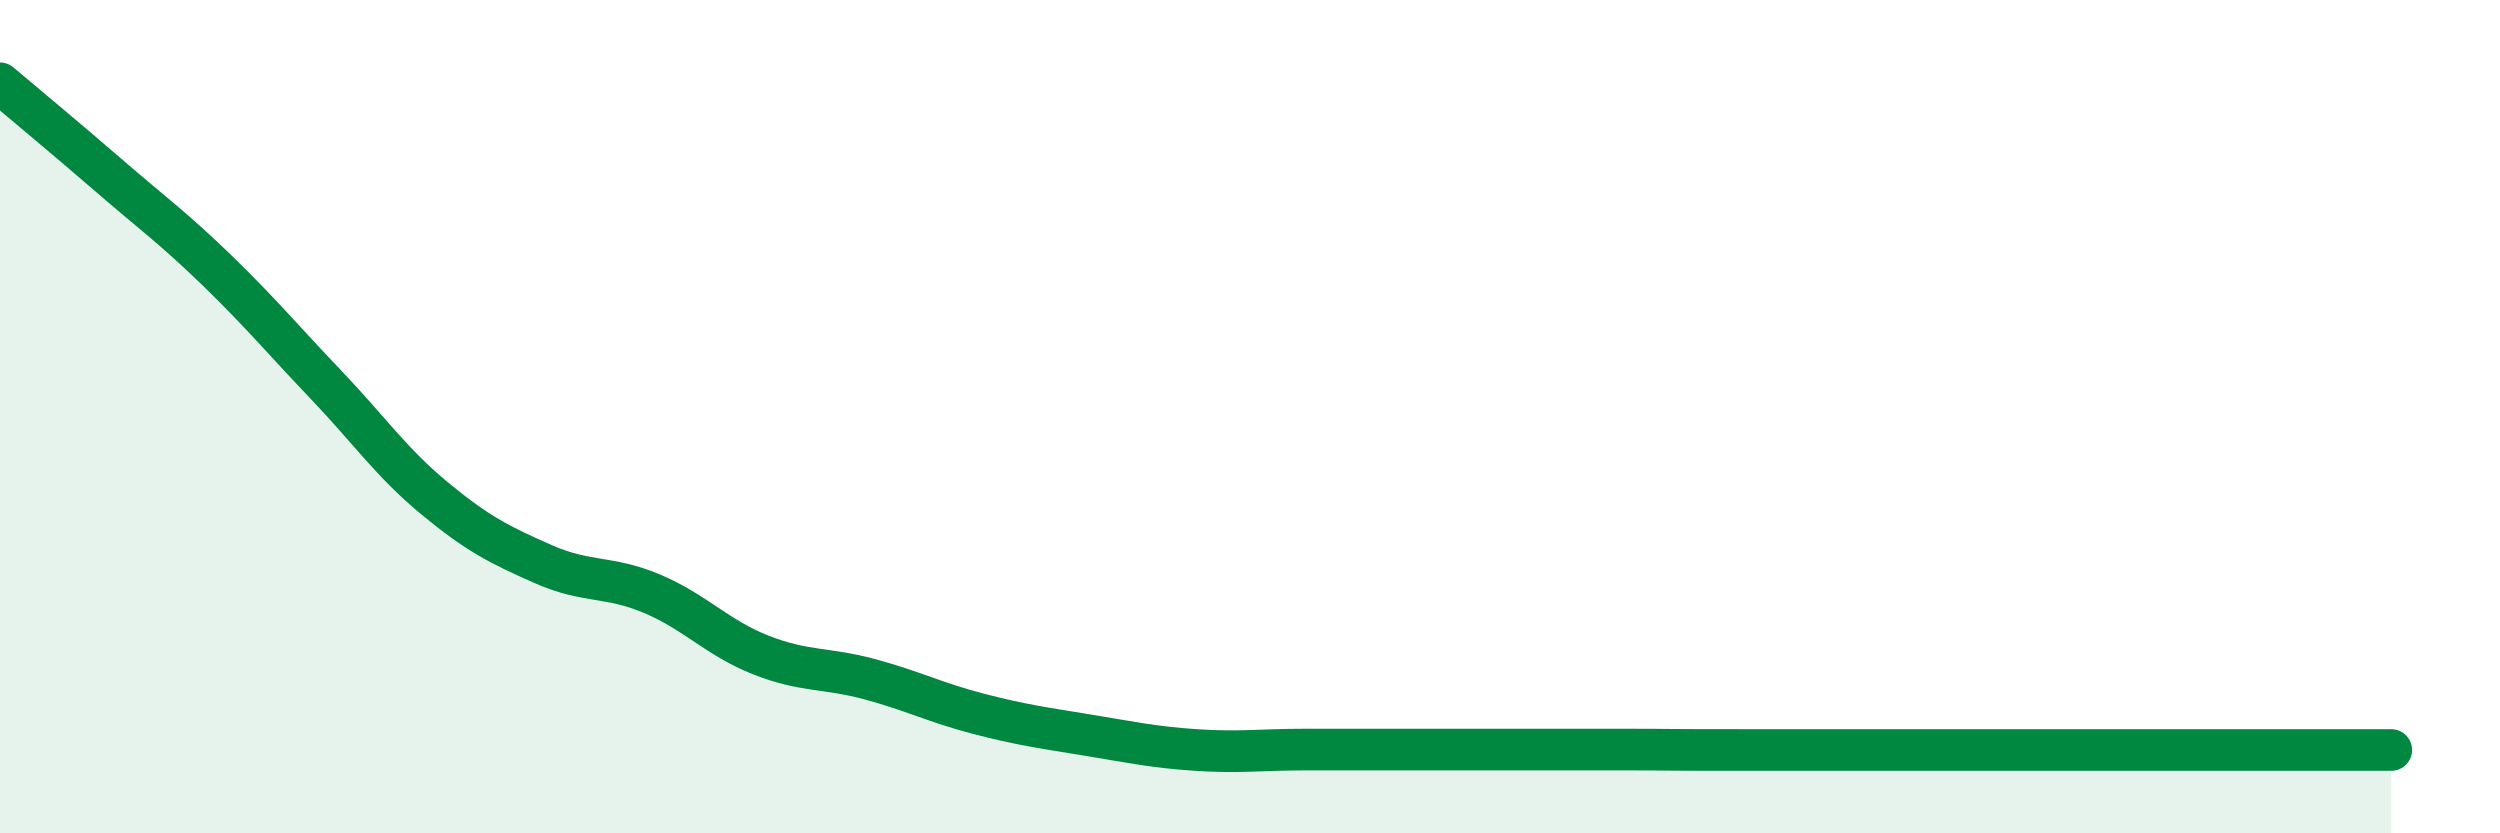 
    <svg width="60" height="20" viewBox="0 0 60 20" xmlns="http://www.w3.org/2000/svg">
      <path
        d="M 0,2 C 0.52,2.44 1.57,3.31 2.61,4.21 C 3.65,5.11 4.18,5.49 5.22,6.5 C 6.26,7.51 6.79,8.15 7.83,9.24 C 8.87,10.33 9.39,11.1 10.43,11.96 C 11.47,12.82 12,13.08 13.04,13.54 C 14.08,14 14.61,13.81 15.65,14.25 C 16.69,14.69 17.22,15.31 18.26,15.72 C 19.3,16.13 19.83,16.02 20.87,16.3 C 21.91,16.58 22.44,16.86 23.48,17.13 C 24.52,17.4 25.05,17.47 26.09,17.64 C 27.13,17.81 27.66,17.93 28.7,18 C 29.74,18.07 30.26,17.99 31.3,17.99 C 32.34,17.99 32.87,17.99 33.91,17.99 C 34.95,17.99 35.48,17.99 36.52,17.99 C 37.56,17.99 38.09,17.99 39.13,17.99 C 40.17,17.99 39.65,18 41.74,18 C 43.83,18 47.48,18 49.57,18 C 51.66,18 51.13,18 52.17,18 C 53.21,18 53.74,18 54.78,18 C 55.82,18 56.87,18 57.39,18L57.39 20L0 20Z"
        fill="#008740"
        opacity="0.1"
        stroke-linecap="round"
        stroke-linejoin="round"
      />
      <path
        d="M 0,2 C 0.52,2.44 1.57,3.31 2.61,4.21 C 3.65,5.11 4.18,5.49 5.22,6.5 C 6.26,7.51 6.79,8.15 7.83,9.24 C 8.87,10.33 9.39,11.1 10.43,11.96 C 11.47,12.82 12,13.08 13.04,13.54 C 14.08,14 14.61,13.81 15.65,14.25 C 16.69,14.69 17.22,15.31 18.26,15.72 C 19.3,16.13 19.83,16.02 20.87,16.3 C 21.91,16.58 22.44,16.86 23.48,17.13 C 24.52,17.4 25.05,17.47 26.09,17.64 C 27.13,17.81 27.66,17.93 28.7,18 C 29.74,18.07 30.26,17.99 31.3,17.99 C 32.34,17.99 32.87,17.99 33.91,17.99 C 34.95,17.99 35.48,17.99 36.52,17.99 C 37.56,17.99 38.09,17.99 39.13,17.99 C 40.17,17.99 39.65,18 41.74,18 C 43.83,18 47.48,18 49.57,18 C 51.66,18 51.13,18 52.17,18 C 53.21,18 53.74,18 54.78,18 C 55.82,18 56.87,18 57.39,18"
        stroke="#008740"
        stroke-width="1"
        fill="none"
        stroke-linecap="round"
        stroke-linejoin="round"
      />
    </svg>
  